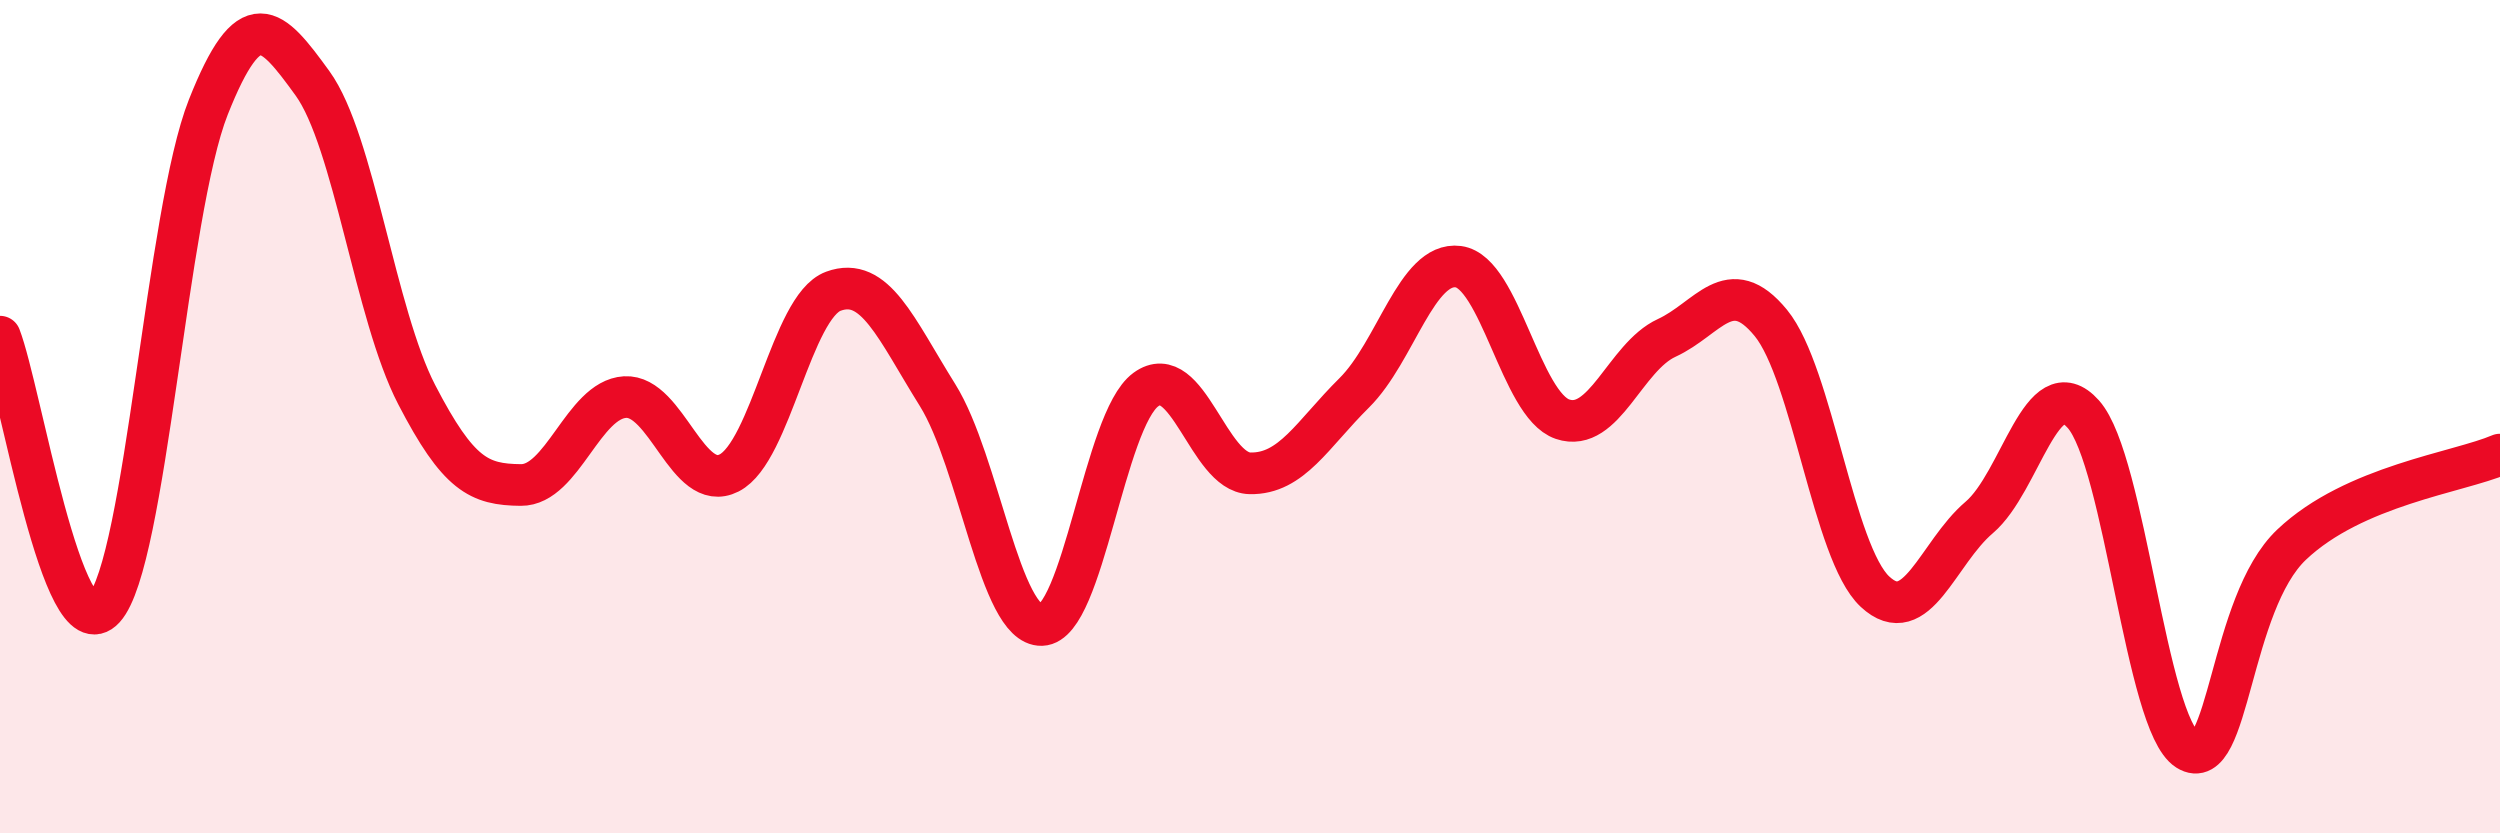 
    <svg width="60" height="20" viewBox="0 0 60 20" xmlns="http://www.w3.org/2000/svg">
      <path
        d="M 0,8.08 C 0.5,9.38 1.5,15.7 2.5,14.6 C 3.5,13.5 4,5.09 5,2.57 C 6,0.05 6.5,0.62 7.5,2 C 8.5,3.38 9,7.54 10,9.47 C 11,11.4 11.5,11.63 12.5,11.64 C 13.5,11.65 14,9.59 15,9.53 C 16,9.47 16.5,11.86 17.5,11.35 C 18.5,10.84 19,7.36 20,6.99 C 21,6.62 21.5,7.88 22.5,9.48 C 23.5,11.08 24,15.03 25,15 C 26,14.97 26.5,10.08 27.5,9.35 C 28.5,8.62 29,11.34 30,11.36 C 31,11.38 31.5,10.42 32.5,9.43 C 33.5,8.44 34,6.27 35,6.4 C 36,6.53 36.5,9.72 37.5,10.06 C 38.5,10.4 39,8.57 40,8.11 C 41,7.65 41.5,6.53 42.5,7.75 C 43.5,8.97 44,13.27 45,14.2 C 46,15.13 46.5,13.27 47.5,12.42 C 48.5,11.57 49,8.82 50,9.94 C 51,11.06 51.5,17.37 52.5,18 C 53.5,18.63 53.5,14.49 55,13.07 C 56.5,11.65 59,11.34 60,10.91L60 20L0 20Z"
        fill="#EB0A25"
        opacity="0.1"
        stroke-linecap="round"
        stroke-linejoin="round"
      />
      <path
        d="M 0,8.08 C 0.5,9.38 1.5,15.7 2.5,14.6 C 3.5,13.5 4,5.09 5,2.57 C 6,0.05 6.5,0.62 7.5,2 C 8.5,3.38 9,7.54 10,9.47 C 11,11.4 11.5,11.63 12.5,11.64 C 13.5,11.65 14,9.59 15,9.53 C 16,9.47 16.5,11.86 17.5,11.35 C 18.5,10.84 19,7.36 20,6.99 C 21,6.62 21.5,7.88 22.5,9.48 C 23.5,11.08 24,15.03 25,15 C 26,14.97 26.5,10.08 27.5,9.35 C 28.5,8.62 29,11.34 30,11.36 C 31,11.38 31.5,10.42 32.5,9.43 C 33.5,8.44 34,6.27 35,6.4 C 36,6.53 36.5,9.72 37.5,10.06 C 38.5,10.4 39,8.57 40,8.11 C 41,7.65 41.5,6.53 42.5,7.75 C 43.5,8.97 44,13.27 45,14.2 C 46,15.13 46.5,13.27 47.5,12.42 C 48.5,11.57 49,8.82 50,9.94 C 51,11.06 51.5,17.37 52.5,18 C 53.5,18.63 53.5,14.49 55,13.07 C 56.5,11.65 59,11.34 60,10.91"
        stroke="#EB0A25"
        stroke-width="1"
        fill="none"
        stroke-linecap="round"
        stroke-linejoin="round"
      />
    </svg>
  